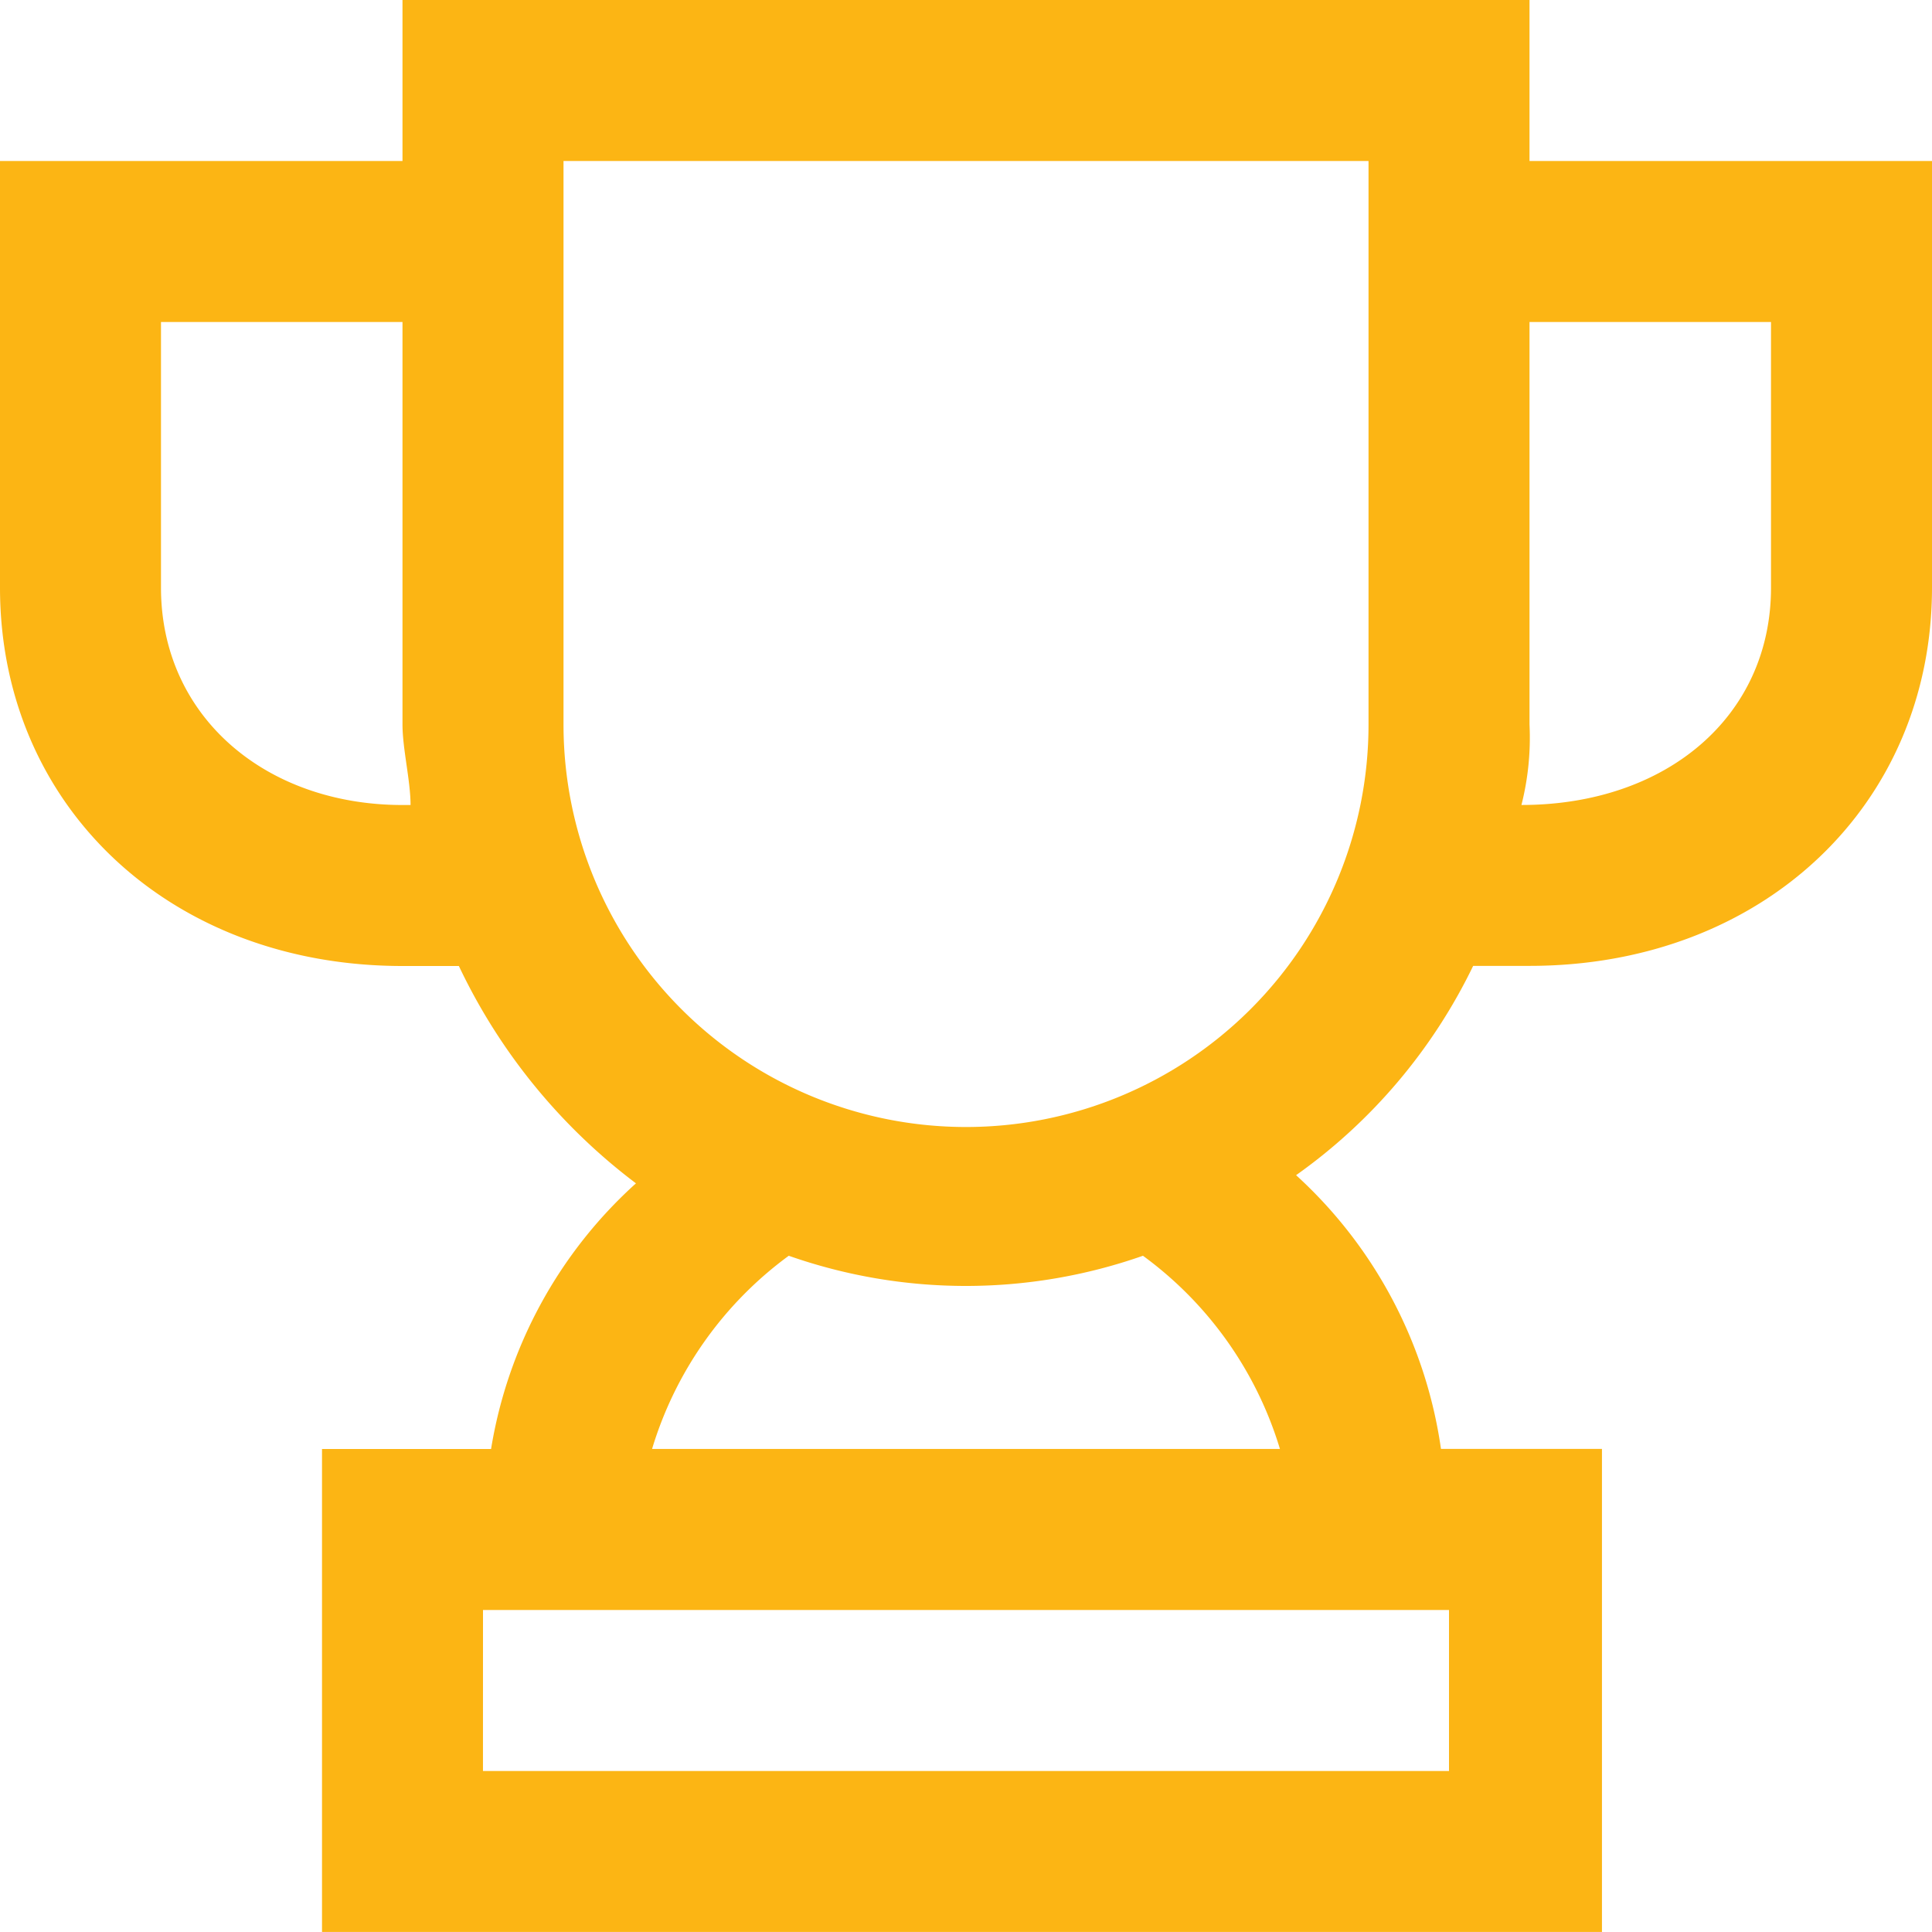 <svg xmlns="http://www.w3.org/2000/svg" width="62.056" height="62.055" viewBox="0 0 62.056 62.055">
  <g id="SVGRepo_iconCarrier" transform="translate(0)">
    <g id="trophy" transform="translate(0)">
      <g id="Group_2730" data-name="Group 2730">
        <path id="Path_16" data-name="Path 16" d="M51.713,62.055H10.343V46.542h5.43a14.669,14.669,0,0,1,4.654-8.533,18.847,18.847,0,0,1-5.688-6.981h-1.81C5.43,31.028,0,25.856,0,18.875V5.171H12.928V0h36.2V5.171H62.056v13.7c0,6.981-5.43,12.153-12.928,12.153h-1.81a17.645,17.645,0,0,1-5.688,6.723,14.7,14.7,0,0,1,4.654,8.791h5.171V62.055Zm-36.2-5.171H46.542V51.713H15.514Zm5.43-10.343H41.112a11.972,11.972,0,0,0-4.4-6.206,17.171,17.171,0,0,1-11.377,0A11.972,11.972,0,0,0,20.944,46.542ZM18.1,5.171v18.1a12.928,12.928,0,0,0,25.857,0V5.171ZM48.869,25.856h0c4.654,0,8.016-2.844,8.016-6.981V10.343H49.128V23.271A8.8,8.8,0,0,1,48.869,25.856ZM5.171,10.343v8.533c0,4.137,3.361,6.981,7.757,6.981h.259c0-.776-.259-1.81-.259-2.586V10.343Z" fill="#fcb514"/>
      </g>
    </g>
  </g>
</svg>
